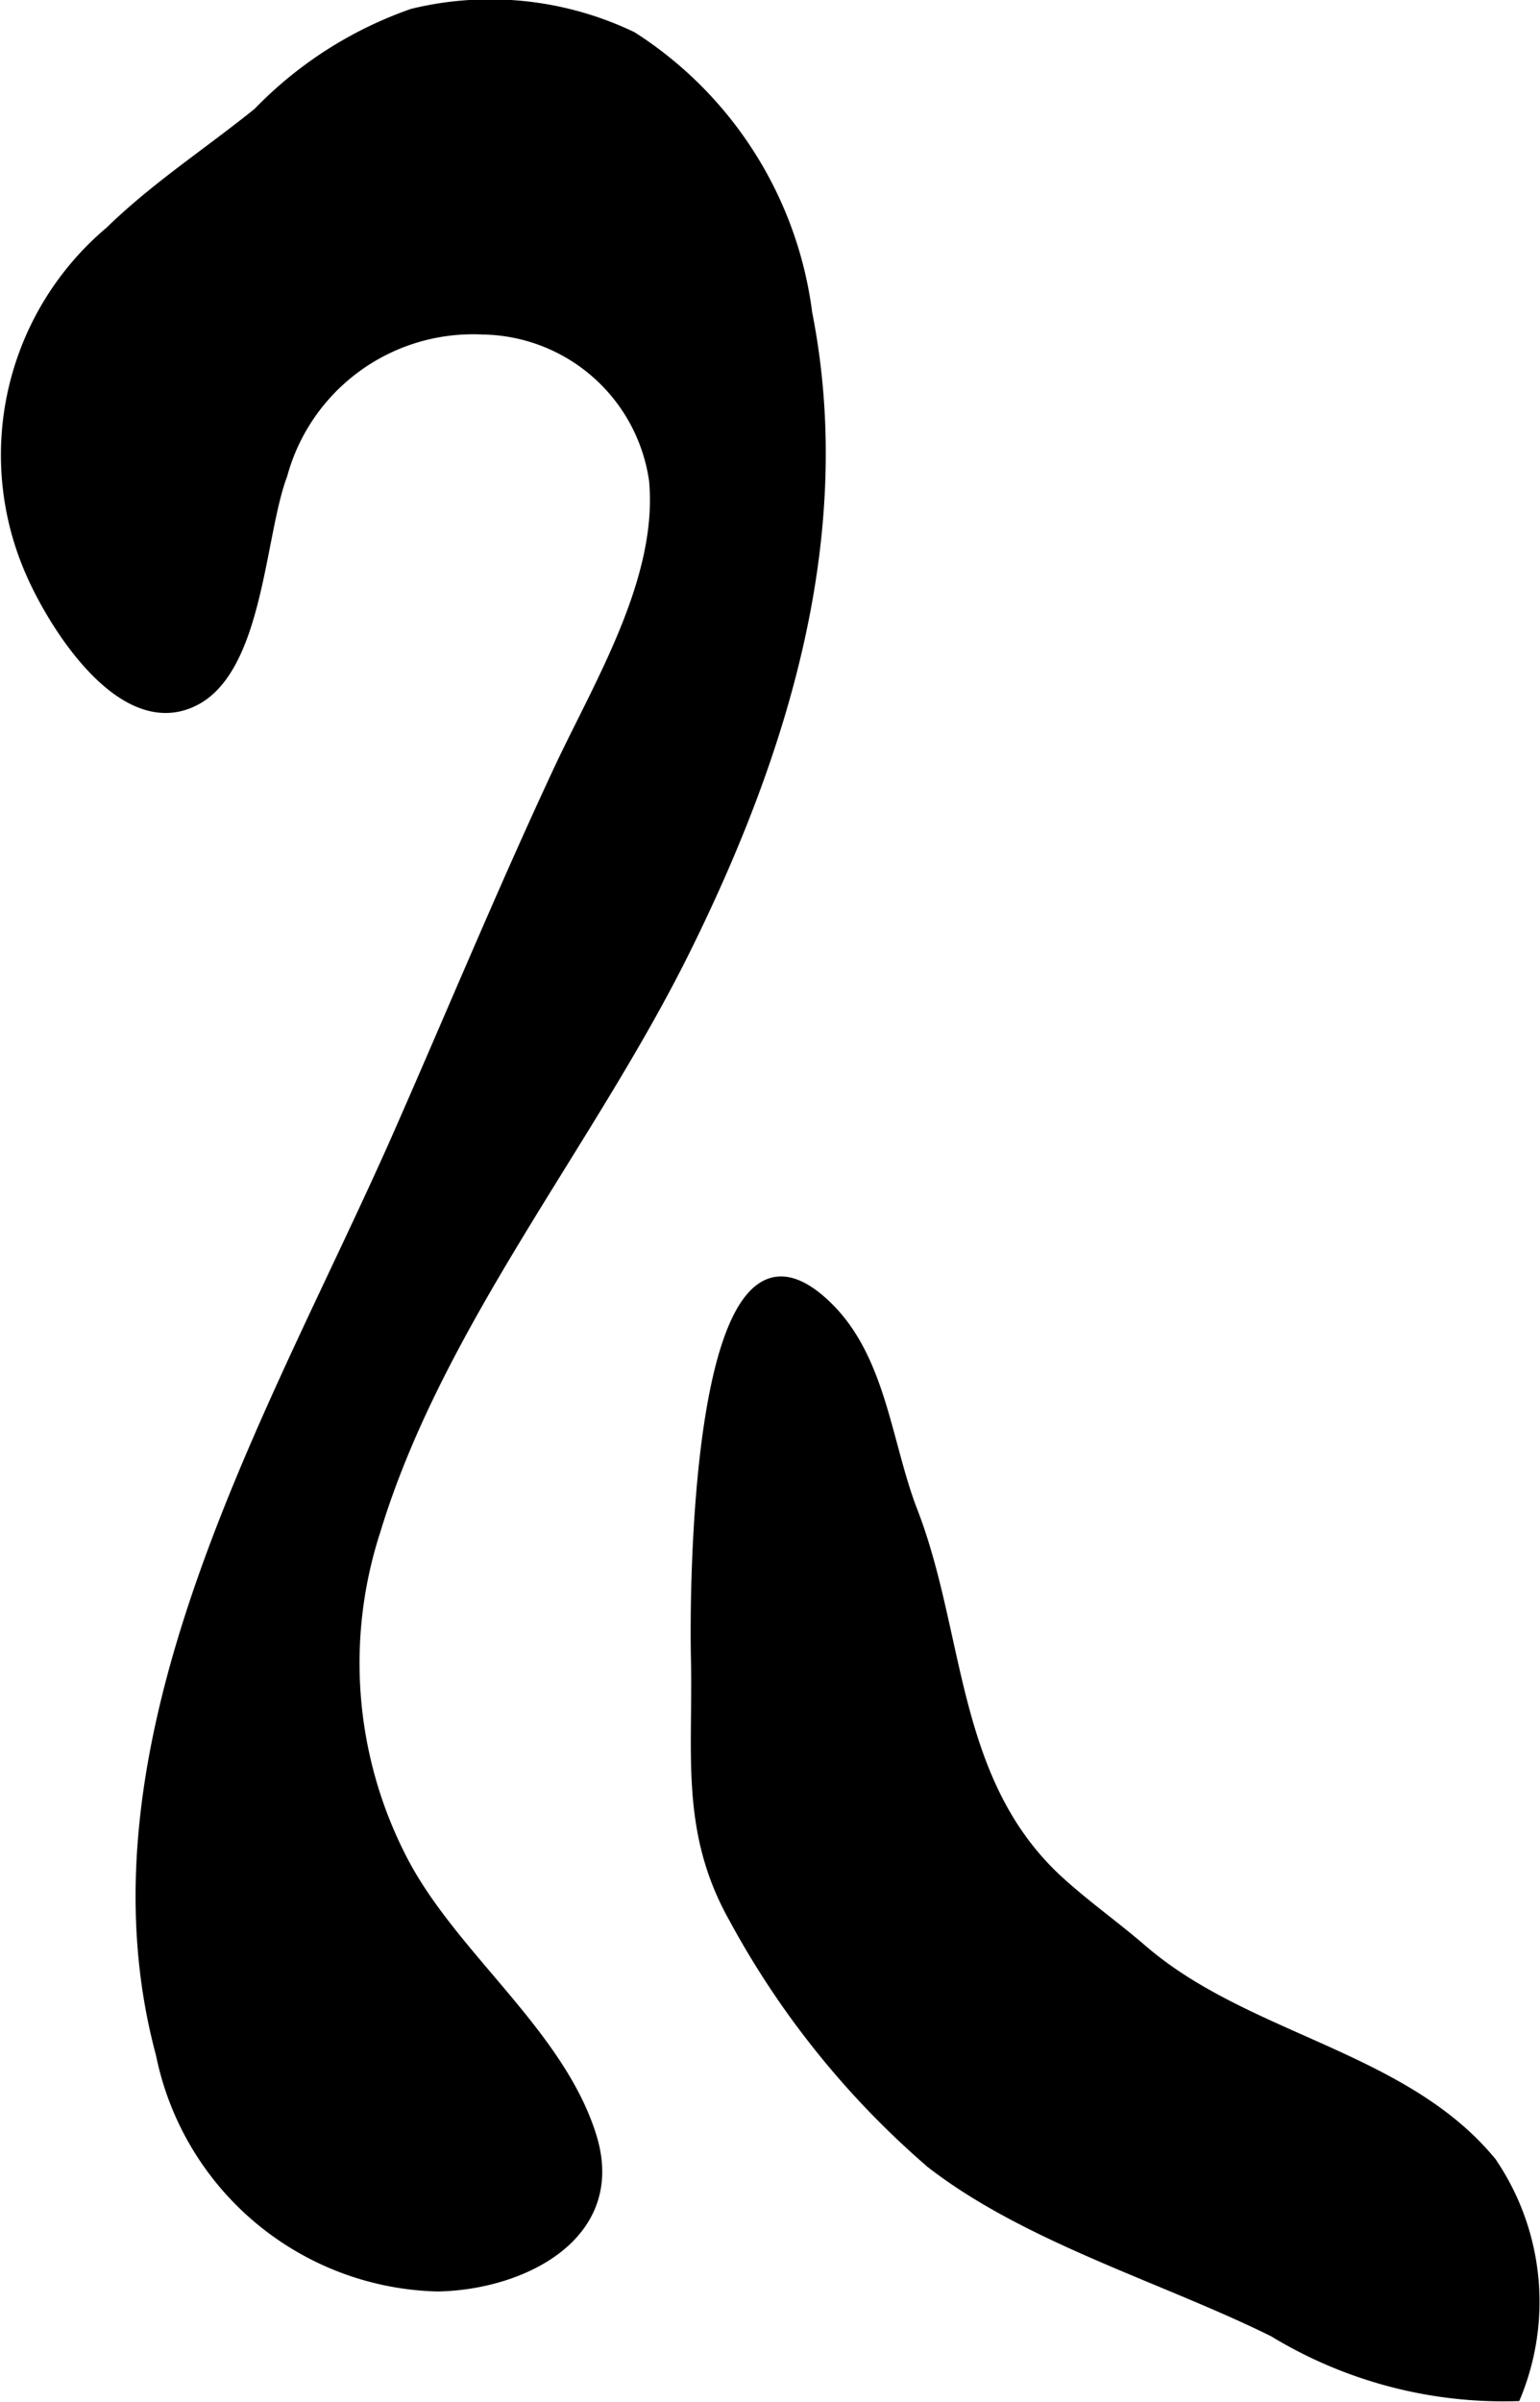 <?xml version="1.0" encoding="UTF-8"?>
<svg xmlns="http://www.w3.org/2000/svg"
     version="1.1"
     width="10.02mm"
     height="15.624mm"
     viewBox="0 0 28.403 44.289">
   <defs>
      <style type="text/css"><![CDATA[
      .a {
        stroke: #000;
        stroke-miterlimit: 10;
        stroke-width: 0.15px;
      }
    ]]></style>
   </defs>
   <path class="a"
         d="M.539,10.541a5.406,5.406,0,0,1,1.48-6.291c.839-.818,1.819-1.454,2.728-2.188A7.331,7.331,0,0,1,7.605.235a6.077,6.077,0,0,1,4.062.425,7.139,7.139,0,0,1,3.238,5.109c.805,4.069-.438,8.08-2.225,11.703-1.763,3.583-4.578,6.927-5.741,10.765a7.87,7.87,0,0,0,.521,6.087c.926,1.755,2.883,3.167,3.469,5.068.562,1.829-1.277,2.754-2.857,2.782a5.357,5.357,0,0,1-5.121-4.292c-1.567-5.808,2.134-11.875,4.387-16.996.975-2.215,1.903-4.455,2.926-6.649.744-1.603,1.956-3.541,1.781-5.384A3.221,3.221,0,0,0,8.904,6.093,3.626,3.626,0,0,0,5.224,8.762c-.415,1.094-.438,3.55-1.613,4.167C2.255,13.636.954,11.51.539,10.541Z"/>
   <path class="a"
         d="M15.302,24.104c.973.975,1.07,2.521,1.544,3.747.893,2.3.705,5.013,2.714,6.833.492.446,1.027.823,1.53,1.258,1.913,1.645,4.815,1.94,6.432,3.911a4.592,4.592,0,0,1,.448,4.343A8.175,8.175,0,0,1,23.48,43.009c-2.017-.999-4.533-1.726-6.32-3.111a16.055,16.055,0,0,1-3.643-4.527c-.906-1.613-.657-3.048-.699-4.805C12.795,29.57,12.766,21.567,15.302,24.104Z"/>
</svg>
